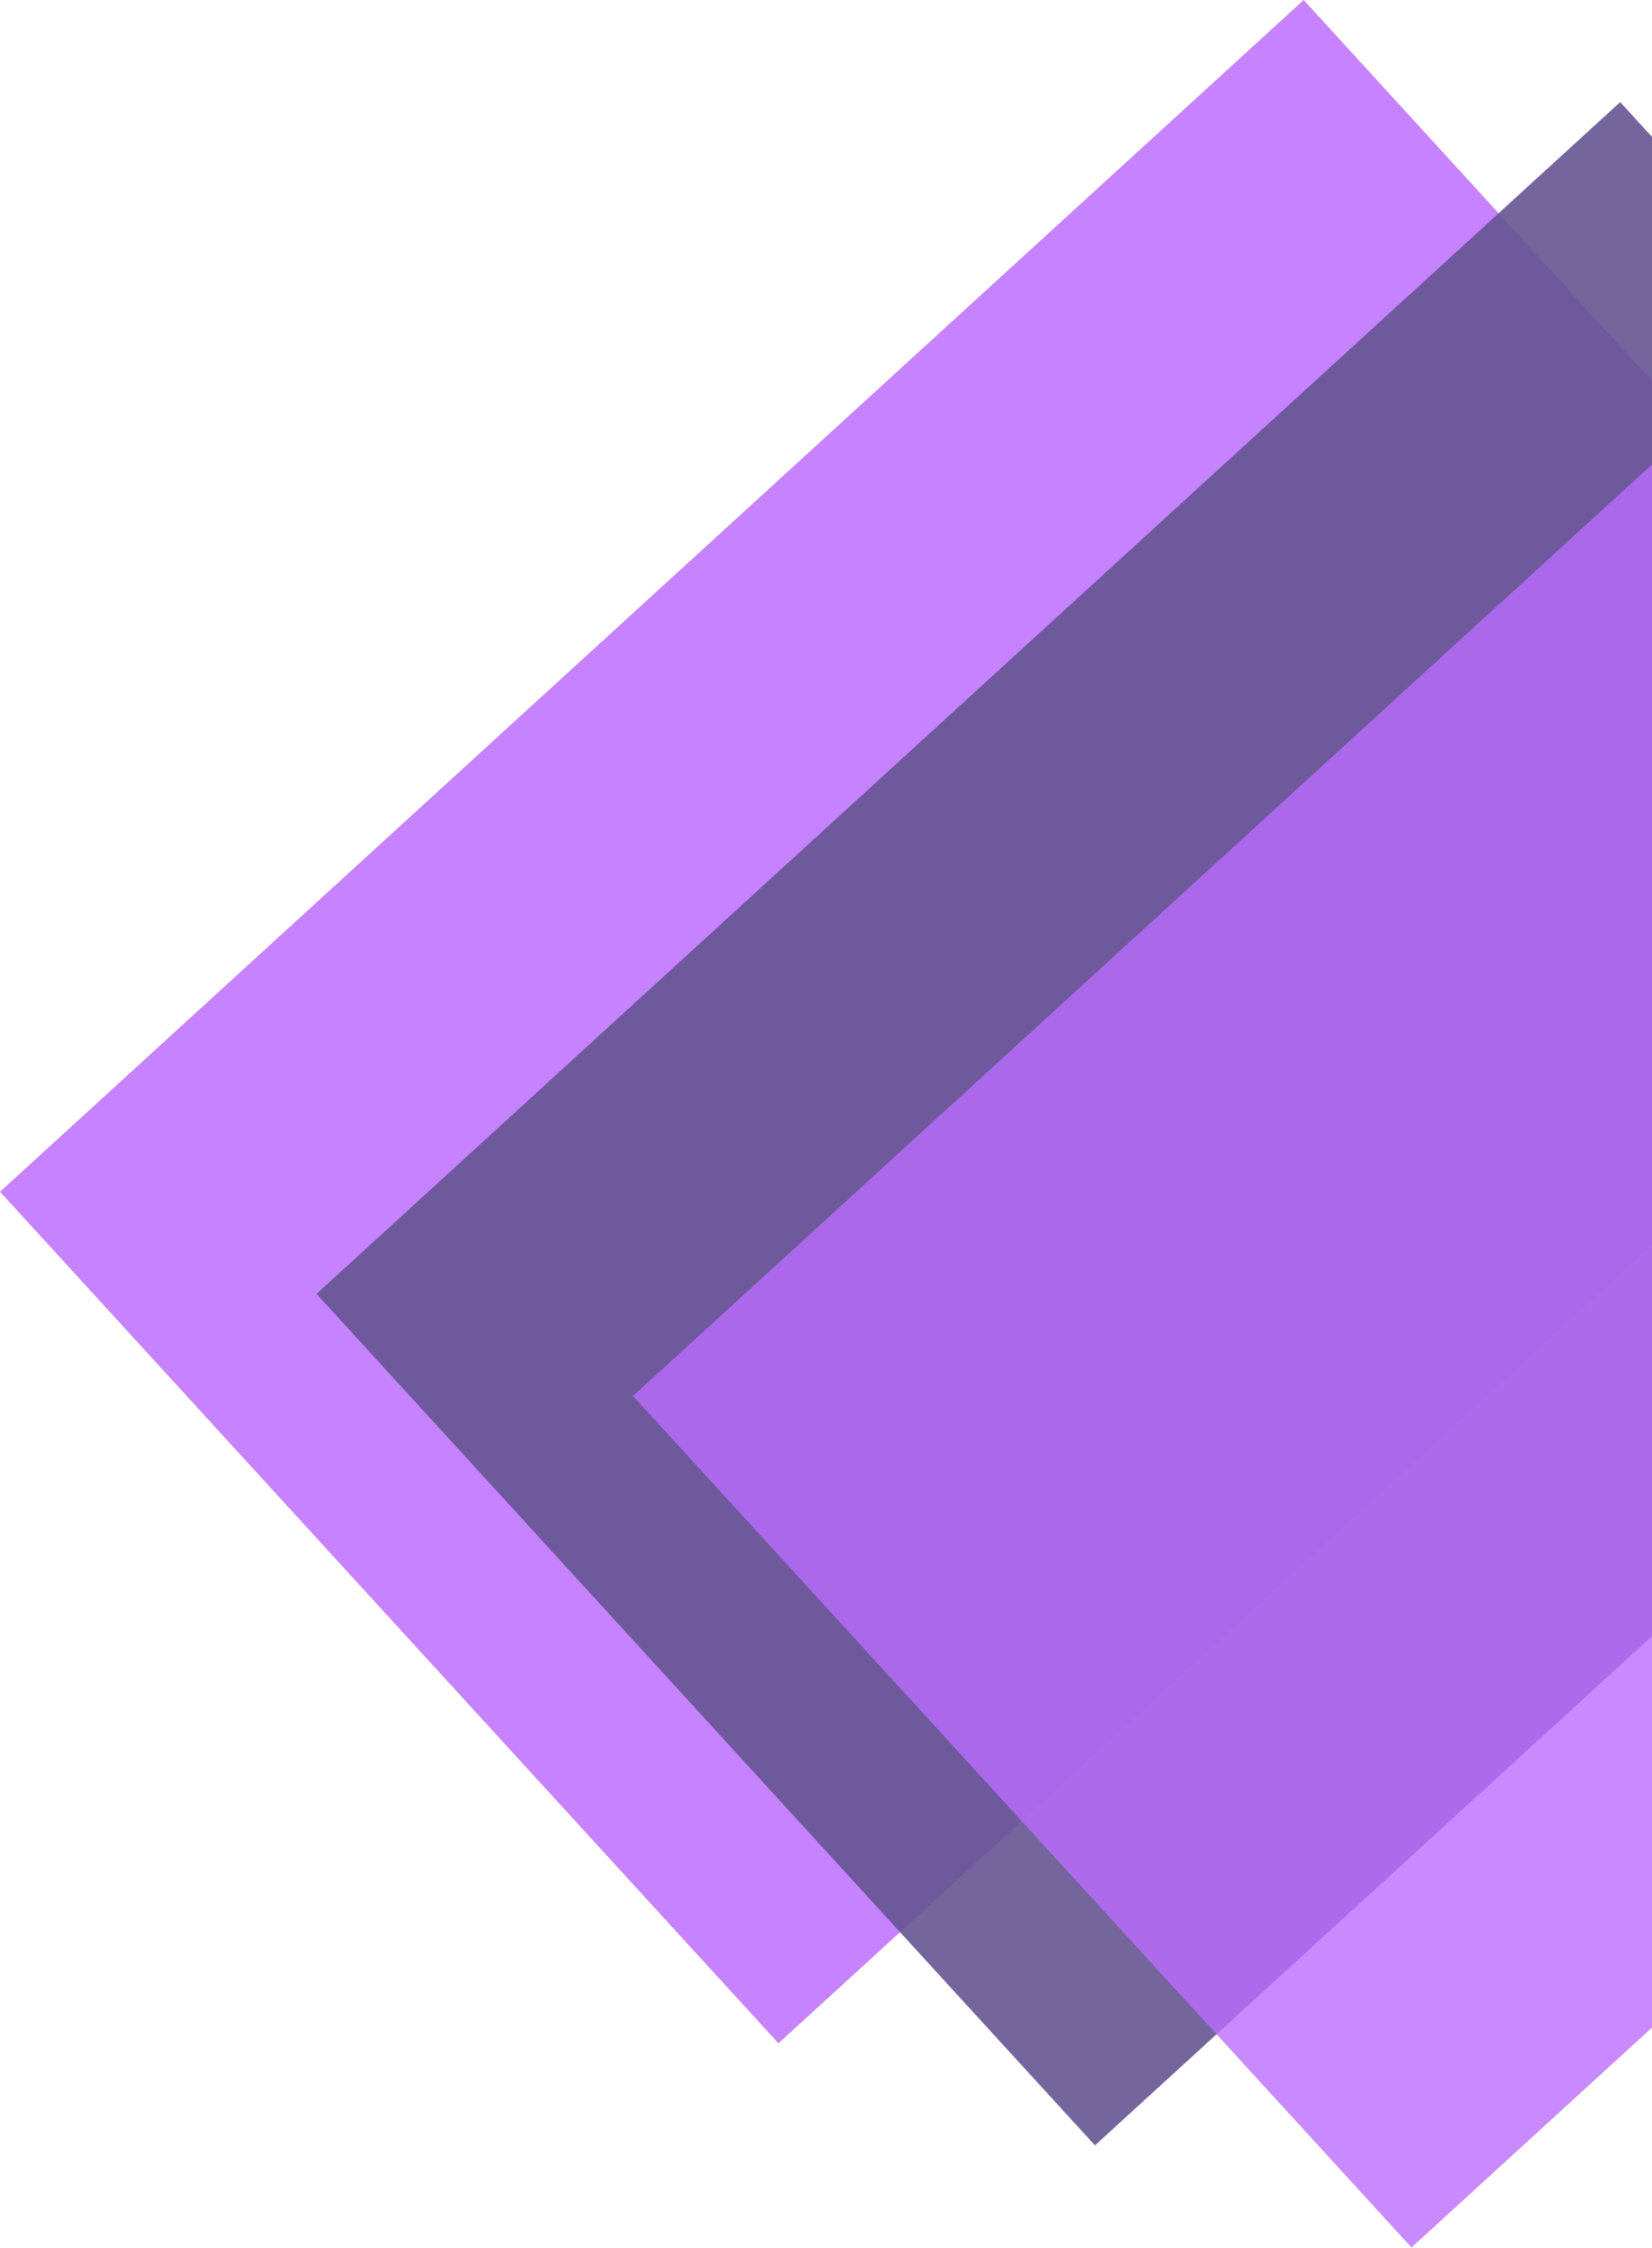 <svg width="438" height="596" viewBox="0 0 438 596" fill="none" xmlns="http://www.w3.org/2000/svg">
<rect opacity="0.85" y="315.984" width="468.314" height="305.893" transform="rotate(-42.433 0 315.984)" fill="#BC6CFF"/>
<rect opacity="0.9" x="83.918" y="343.054" width="468.314" height="305.893" transform="rotate(-42.433 83.918 343.054)" fill="#655593"/>
<rect opacity="0.8" x="167.835" y="370.124" width="468.314" height="305.893" transform="rotate(-42.433 167.835 370.124)" fill="#BC6CFF"/>
</svg>
